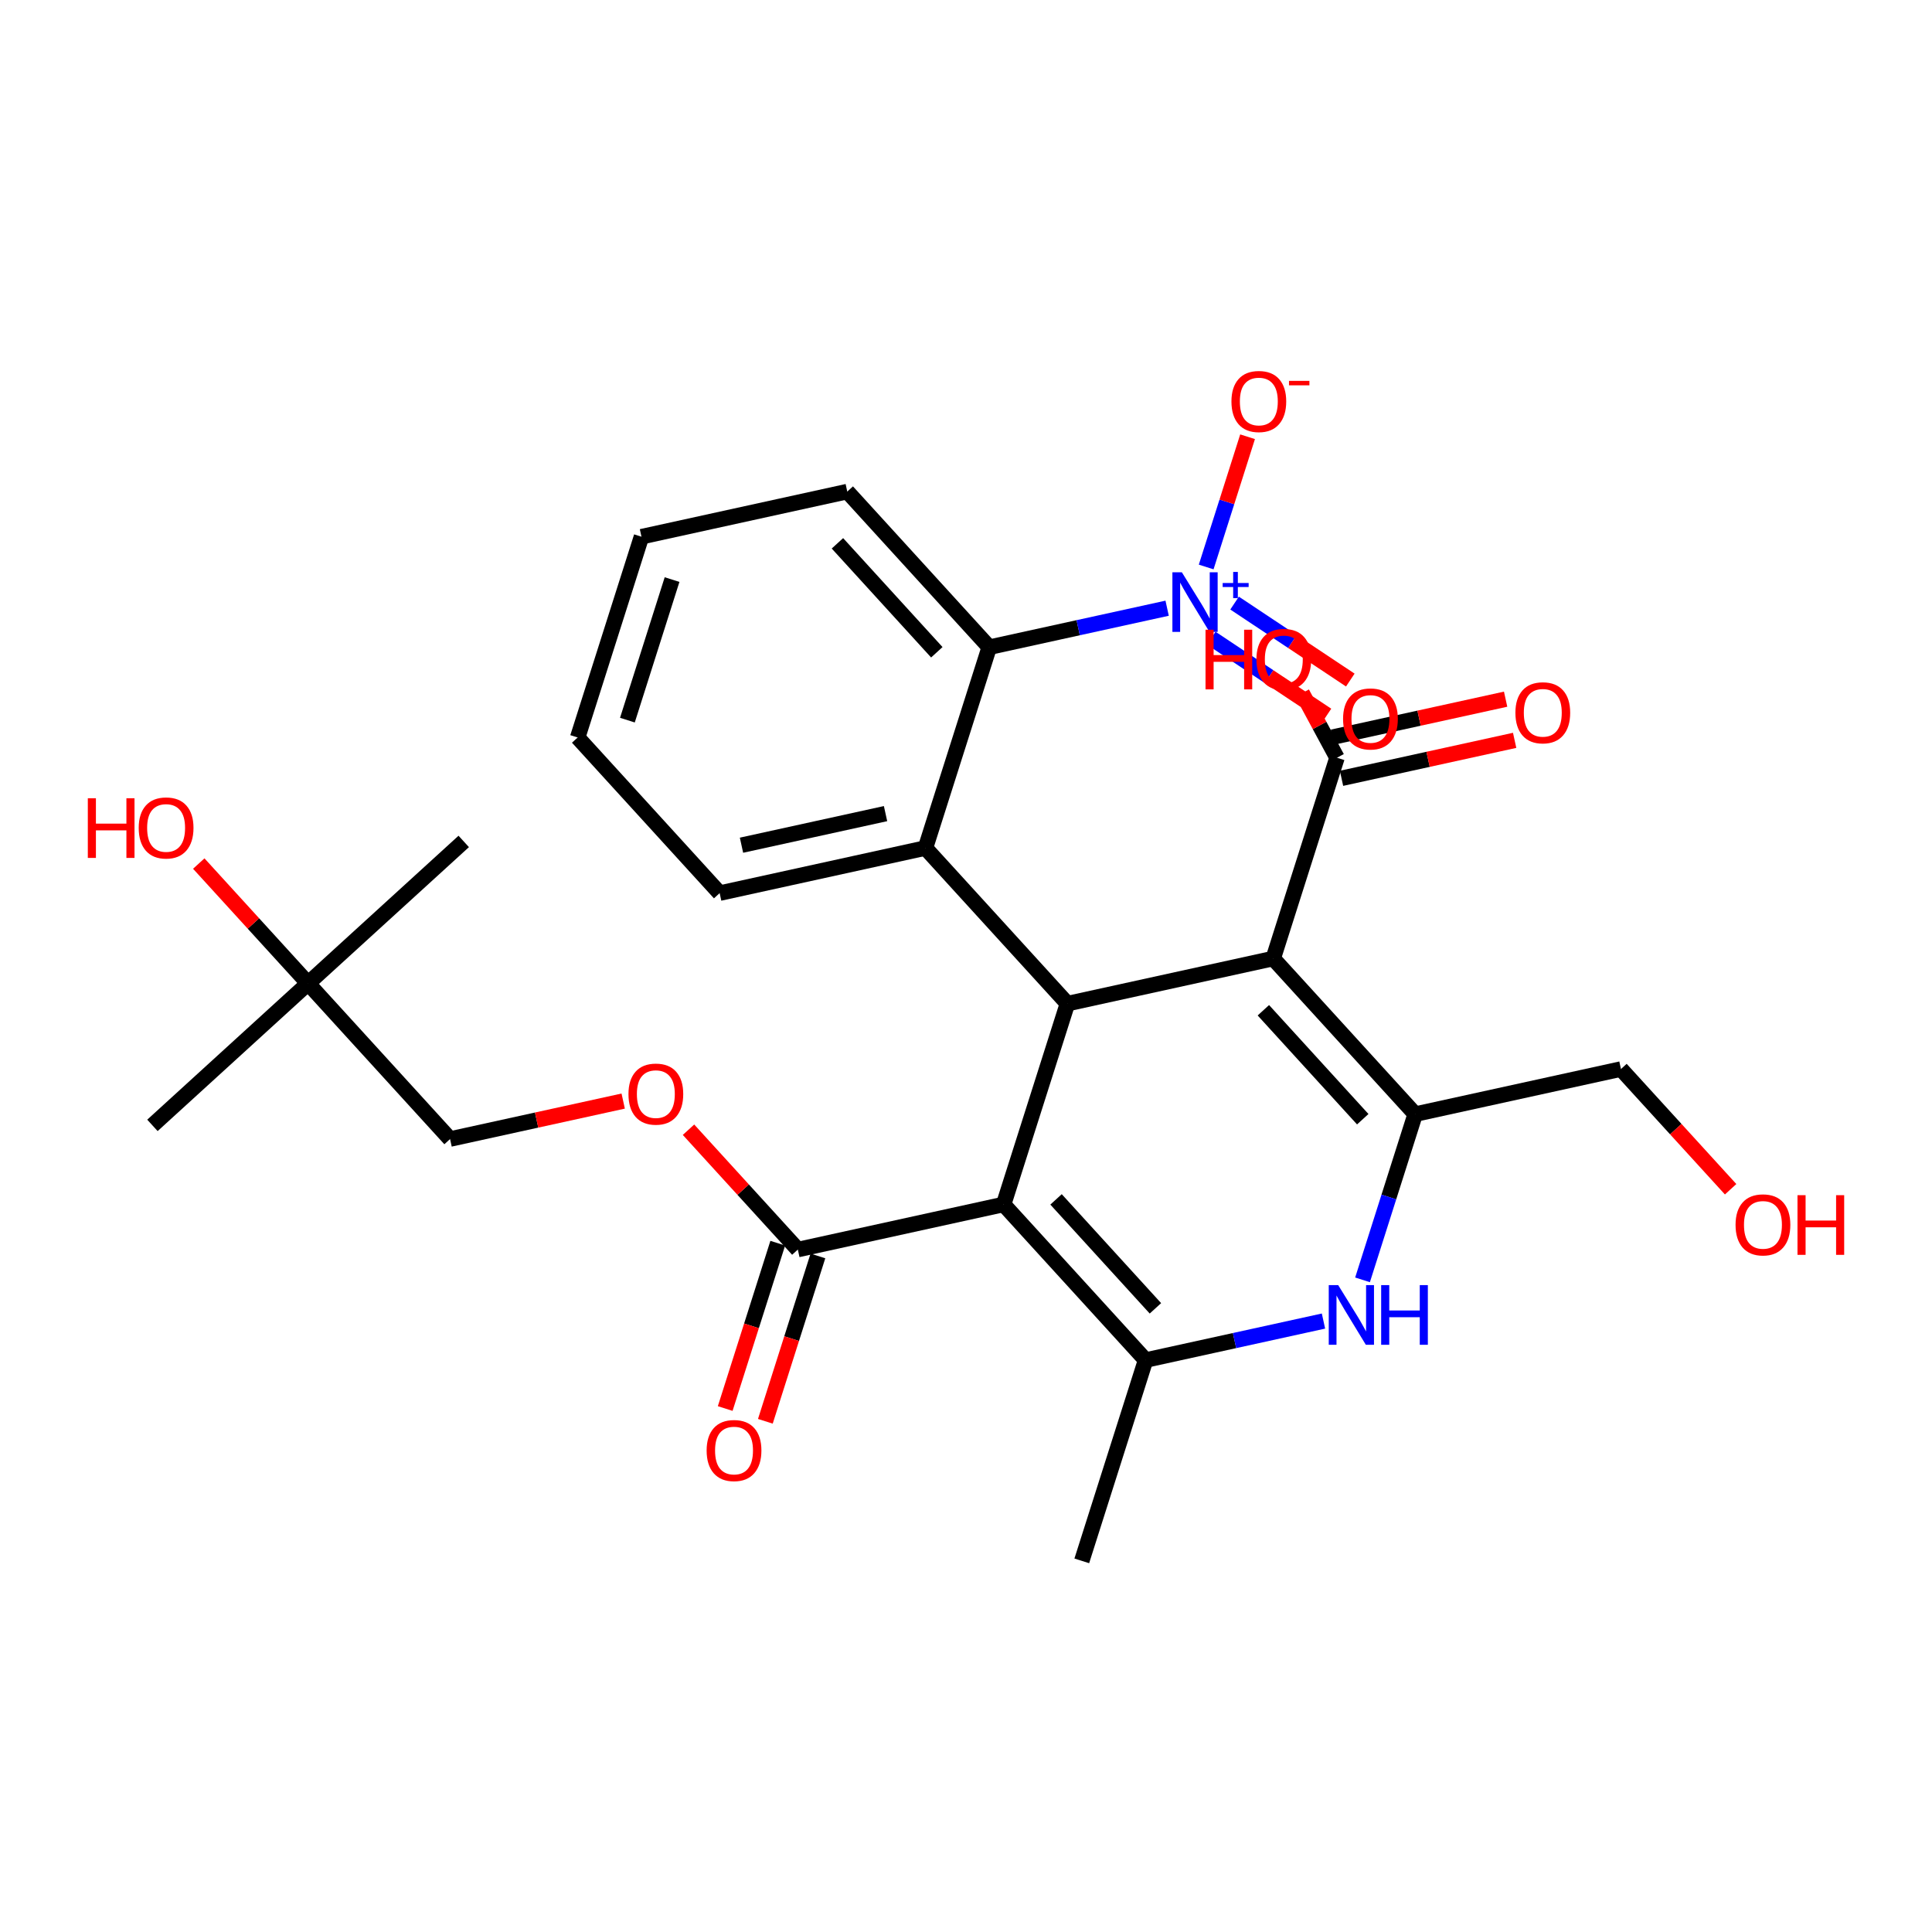 <?xml version='1.0' encoding='iso-8859-1'?>
<svg version='1.1' baseProfile='full'
              xmlns='http://www.w3.org/2000/svg'
                      xmlns:rdkit='http://www.rdkit.org/xml'
                      xmlns:xlink='http://www.w3.org/1999/xlink'
                  xml:space='preserve'
width='250px' height='250px' viewBox='0 0 250 250'>
<!-- END OF HEADER -->
<rect style='opacity:1.0;fill:#FFFFFF;stroke:none' width='250' height='250' x='0' y='0'> </rect>
<path class='bond-0 atom-0 atom-9' d='M 139.983,201.975 L 148.239,175.994' style='fill:none;fill-rule:evenodd;stroke:#000000;stroke-width:2.0px;stroke-linecap:butt;stroke-linejoin:miter;stroke-opacity:1' />
<path class='bond-1 atom-1 atom-18' d='M 60.007,108.88 L 39.866,127.252' style='fill:none;fill-rule:evenodd;stroke:#000000;stroke-width:2.0px;stroke-linecap:butt;stroke-linejoin:miter;stroke-opacity:1' />
<path class='bond-2 atom-2 atom-18' d='M 19.725,145.624 L 39.866,127.252' style='fill:none;fill-rule:evenodd;stroke:#000000;stroke-width:2.0px;stroke-linecap:butt;stroke-linejoin:miter;stroke-opacity:1' />
<path class='bond-3 atom-3 atom-4' d='M 74.751,95.431 L 83.007,69.45' style='fill:none;fill-rule:evenodd;stroke:#000000;stroke-width:2.0px;stroke-linecap:butt;stroke-linejoin:miter;stroke-opacity:1' />
<path class='bond-3 atom-3 atom-4' d='M 81.186,93.185 L 86.965,74.998' style='fill:none;fill-rule:evenodd;stroke:#000000;stroke-width:2.0px;stroke-linecap:butt;stroke-linejoin:miter;stroke-opacity:1' />
<path class='bond-4 atom-3 atom-5' d='M 74.751,95.431 L 93.123,115.572' style='fill:none;fill-rule:evenodd;stroke:#000000;stroke-width:2.0px;stroke-linecap:butt;stroke-linejoin:miter;stroke-opacity:1' />
<path class='bond-5 atom-4 atom-6' d='M 83.007,69.45 L 109.636,63.61' style='fill:none;fill-rule:evenodd;stroke:#000000;stroke-width:2.0px;stroke-linecap:butt;stroke-linejoin:miter;stroke-opacity:1' />
<path class='bond-6 atom-5 atom-10' d='M 93.123,115.572 L 119.751,109.731' style='fill:none;fill-rule:evenodd;stroke:#000000;stroke-width:2.0px;stroke-linecap:butt;stroke-linejoin:miter;stroke-opacity:1' />
<path class='bond-6 atom-5 atom-10' d='M 95.949,109.37 L 114.589,105.282' style='fill:none;fill-rule:evenodd;stroke:#000000;stroke-width:2.0px;stroke-linecap:butt;stroke-linejoin:miter;stroke-opacity:1' />
<path class='bond-7 atom-6 atom-12' d='M 109.636,63.61 L 128.008,83.75' style='fill:none;fill-rule:evenodd;stroke:#000000;stroke-width:2.0px;stroke-linecap:butt;stroke-linejoin:miter;stroke-opacity:1' />
<path class='bond-7 atom-6 atom-12' d='M 108.363,70.305 L 121.224,84.404' style='fill:none;fill-rule:evenodd;stroke:#000000;stroke-width:2.0px;stroke-linecap:butt;stroke-linejoin:miter;stroke-opacity:1' />
<path class='bond-8 atom-7 atom-11' d='M 209.752,138.332 L 183.124,144.172' style='fill:none;fill-rule:evenodd;stroke:#000000;stroke-width:2.0px;stroke-linecap:butt;stroke-linejoin:miter;stroke-opacity:1' />
<path class='bond-9 atom-7 atom-21' d='M 209.752,138.332 L 216.847,146.11' style='fill:none;fill-rule:evenodd;stroke:#000000;stroke-width:2.0px;stroke-linecap:butt;stroke-linejoin:miter;stroke-opacity:1' />
<path class='bond-9 atom-7 atom-21' d='M 216.847,146.11 L 223.942,153.888' style='fill:none;fill-rule:evenodd;stroke:#FF0000;stroke-width:2.0px;stroke-linecap:butt;stroke-linejoin:miter;stroke-opacity:1' />
<path class='bond-10 atom-8 atom-18' d='M 58.238,147.393 L 39.866,127.252' style='fill:none;fill-rule:evenodd;stroke:#000000;stroke-width:2.0px;stroke-linecap:butt;stroke-linejoin:miter;stroke-opacity:1' />
<path class='bond-11 atom-8 atom-28' d='M 58.238,147.393 L 69.44,144.936' style='fill:none;fill-rule:evenodd;stroke:#000000;stroke-width:2.0px;stroke-linecap:butt;stroke-linejoin:miter;stroke-opacity:1' />
<path class='bond-11 atom-8 atom-28' d='M 69.44,144.936 L 80.641,142.479' style='fill:none;fill-rule:evenodd;stroke:#FF0000;stroke-width:2.0px;stroke-linecap:butt;stroke-linejoin:miter;stroke-opacity:1' />
<path class='bond-12 atom-9 atom-13' d='M 148.239,175.994 L 129.867,155.853' style='fill:none;fill-rule:evenodd;stroke:#000000;stroke-width:2.0px;stroke-linecap:butt;stroke-linejoin:miter;stroke-opacity:1' />
<path class='bond-12 atom-9 atom-13' d='M 149.511,169.298 L 136.651,155.2' style='fill:none;fill-rule:evenodd;stroke:#000000;stroke-width:2.0px;stroke-linecap:butt;stroke-linejoin:miter;stroke-opacity:1' />
<path class='bond-13 atom-9 atom-19' d='M 148.239,175.994 L 159.749,173.47' style='fill:none;fill-rule:evenodd;stroke:#000000;stroke-width:2.0px;stroke-linecap:butt;stroke-linejoin:miter;stroke-opacity:1' />
<path class='bond-13 atom-9 atom-19' d='M 159.749,173.47 L 171.258,170.945' style='fill:none;fill-rule:evenodd;stroke:#0000FF;stroke-width:2.0px;stroke-linecap:butt;stroke-linejoin:miter;stroke-opacity:1' />
<path class='bond-14 atom-10 atom-12' d='M 119.751,109.731 L 128.008,83.75' style='fill:none;fill-rule:evenodd;stroke:#000000;stroke-width:2.0px;stroke-linecap:butt;stroke-linejoin:miter;stroke-opacity:1' />
<path class='bond-15 atom-10 atom-14' d='M 119.751,109.731 L 138.123,129.872' style='fill:none;fill-rule:evenodd;stroke:#000000;stroke-width:2.0px;stroke-linecap:butt;stroke-linejoin:miter;stroke-opacity:1' />
<path class='bond-16 atom-11 atom-15' d='M 183.124,144.172 L 164.752,124.032' style='fill:none;fill-rule:evenodd;stroke:#000000;stroke-width:2.0px;stroke-linecap:butt;stroke-linejoin:miter;stroke-opacity:1' />
<path class='bond-16 atom-11 atom-15' d='M 176.34,144.826 L 163.479,130.727' style='fill:none;fill-rule:evenodd;stroke:#000000;stroke-width:2.0px;stroke-linecap:butt;stroke-linejoin:miter;stroke-opacity:1' />
<path class='bond-17 atom-11 atom-19' d='M 183.124,144.172 L 179.717,154.892' style='fill:none;fill-rule:evenodd;stroke:#000000;stroke-width:2.0px;stroke-linecap:butt;stroke-linejoin:miter;stroke-opacity:1' />
<path class='bond-17 atom-11 atom-19' d='M 179.717,154.892 L 176.311,165.612' style='fill:none;fill-rule:evenodd;stroke:#0000FF;stroke-width:2.0px;stroke-linecap:butt;stroke-linejoin:miter;stroke-opacity:1' />
<path class='bond-18 atom-12 atom-20' d='M 128.008,83.75 L 139.517,81.226' style='fill:none;fill-rule:evenodd;stroke:#000000;stroke-width:2.0px;stroke-linecap:butt;stroke-linejoin:miter;stroke-opacity:1' />
<path class='bond-18 atom-12 atom-20' d='M 139.517,81.226 L 151.027,78.702' style='fill:none;fill-rule:evenodd;stroke:#0000FF;stroke-width:2.0px;stroke-linecap:butt;stroke-linejoin:miter;stroke-opacity:1' />
<path class='bond-19 atom-13 atom-14' d='M 129.867,155.853 L 138.123,129.872' style='fill:none;fill-rule:evenodd;stroke:#000000;stroke-width:2.0px;stroke-linecap:butt;stroke-linejoin:miter;stroke-opacity:1' />
<path class='bond-20 atom-13 atom-17' d='M 129.867,155.853 L 103.239,161.693' style='fill:none;fill-rule:evenodd;stroke:#000000;stroke-width:2.0px;stroke-linecap:butt;stroke-linejoin:miter;stroke-opacity:1' />
<path class='bond-21 atom-14 atom-15' d='M 138.123,129.872 L 164.752,124.032' style='fill:none;fill-rule:evenodd;stroke:#000000;stroke-width:2.0px;stroke-linecap:butt;stroke-linejoin:miter;stroke-opacity:1' />
<path class='bond-22 atom-15 atom-16' d='M 164.752,124.032 L 173.008,98.051' style='fill:none;fill-rule:evenodd;stroke:#000000;stroke-width:2.0px;stroke-linecap:butt;stroke-linejoin:miter;stroke-opacity:1' />
<path class='bond-23 atom-16 atom-22' d='M 173.592,100.714 L 184.794,98.257' style='fill:none;fill-rule:evenodd;stroke:#000000;stroke-width:2.0px;stroke-linecap:butt;stroke-linejoin:miter;stroke-opacity:1' />
<path class='bond-23 atom-16 atom-22' d='M 184.794,98.257 L 195.995,95.8' style='fill:none;fill-rule:evenodd;stroke:#FF0000;stroke-width:2.0px;stroke-linecap:butt;stroke-linejoin:miter;stroke-opacity:1' />
<path class='bond-23 atom-16 atom-22' d='M 172.424,95.388 L 183.626,92.931' style='fill:none;fill-rule:evenodd;stroke:#000000;stroke-width:2.0px;stroke-linecap:butt;stroke-linejoin:miter;stroke-opacity:1' />
<path class='bond-23 atom-16 atom-22' d='M 183.626,92.931 L 194.827,90.474' style='fill:none;fill-rule:evenodd;stroke:#FF0000;stroke-width:2.0px;stroke-linecap:butt;stroke-linejoin:miter;stroke-opacity:1' />
<path class='bond-24 atom-16 atom-23' d='M 173.008,98.051 L 170.751,93.87' style='fill:none;fill-rule:evenodd;stroke:#000000;stroke-width:2.0px;stroke-linecap:butt;stroke-linejoin:miter;stroke-opacity:1' />
<path class='bond-24 atom-16 atom-23' d='M 170.751,93.87 L 168.493,89.689' style='fill:none;fill-rule:evenodd;stroke:#FF0000;stroke-width:2.0px;stroke-linecap:butt;stroke-linejoin:miter;stroke-opacity:1' />
<path class='bond-25 atom-17 atom-24' d='M 100.641,160.868 L 97.241,171.566' style='fill:none;fill-rule:evenodd;stroke:#000000;stroke-width:2.0px;stroke-linecap:butt;stroke-linejoin:miter;stroke-opacity:1' />
<path class='bond-25 atom-17 atom-24' d='M 97.241,171.566 L 93.841,182.263' style='fill:none;fill-rule:evenodd;stroke:#FF0000;stroke-width:2.0px;stroke-linecap:butt;stroke-linejoin:miter;stroke-opacity:1' />
<path class='bond-25 atom-17 atom-24' d='M 105.837,162.519 L 102.437,173.217' style='fill:none;fill-rule:evenodd;stroke:#000000;stroke-width:2.0px;stroke-linecap:butt;stroke-linejoin:miter;stroke-opacity:1' />
<path class='bond-25 atom-17 atom-24' d='M 102.437,173.217 L 99.037,183.915' style='fill:none;fill-rule:evenodd;stroke:#FF0000;stroke-width:2.0px;stroke-linecap:butt;stroke-linejoin:miter;stroke-opacity:1' />
<path class='bond-26 atom-17 atom-28' d='M 103.239,161.693 L 96.165,153.939' style='fill:none;fill-rule:evenodd;stroke:#000000;stroke-width:2.0px;stroke-linecap:butt;stroke-linejoin:miter;stroke-opacity:1' />
<path class='bond-26 atom-17 atom-28' d='M 96.165,153.939 L 89.092,146.185' style='fill:none;fill-rule:evenodd;stroke:#FF0000;stroke-width:2.0px;stroke-linecap:butt;stroke-linejoin:miter;stroke-opacity:1' />
<path class='bond-27 atom-18 atom-25' d='M 39.866,127.252 L 32.793,119.498' style='fill:none;fill-rule:evenodd;stroke:#000000;stroke-width:2.0px;stroke-linecap:butt;stroke-linejoin:miter;stroke-opacity:1' />
<path class='bond-27 atom-18 atom-25' d='M 32.793,119.498 L 25.72,111.744' style='fill:none;fill-rule:evenodd;stroke:#FF0000;stroke-width:2.0px;stroke-linecap:butt;stroke-linejoin:miter;stroke-opacity:1' />
<path class='bond-28 atom-20 atom-26' d='M 156.079,73.368 L 158.757,64.942' style='fill:none;fill-rule:evenodd;stroke:#0000FF;stroke-width:2.0px;stroke-linecap:butt;stroke-linejoin:miter;stroke-opacity:1' />
<path class='bond-28 atom-20 atom-26' d='M 158.757,64.942 L 161.435,56.515' style='fill:none;fill-rule:evenodd;stroke:#FF0000;stroke-width:2.0px;stroke-linecap:butt;stroke-linejoin:miter;stroke-opacity:1' />
<path class='bond-29 atom-20 atom-27' d='M 156.736,82.58 L 164.222,87.559' style='fill:none;fill-rule:evenodd;stroke:#0000FF;stroke-width:2.0px;stroke-linecap:butt;stroke-linejoin:miter;stroke-opacity:1' />
<path class='bond-29 atom-20 atom-27' d='M 164.222,87.559 L 171.709,92.538' style='fill:none;fill-rule:evenodd;stroke:#FF0000;stroke-width:2.0px;stroke-linecap:butt;stroke-linejoin:miter;stroke-opacity:1' />
<path class='bond-29 atom-20 atom-27' d='M 159.755,78.04 L 167.242,83.019' style='fill:none;fill-rule:evenodd;stroke:#0000FF;stroke-width:2.0px;stroke-linecap:butt;stroke-linejoin:miter;stroke-opacity:1' />
<path class='bond-29 atom-20 atom-27' d='M 167.242,83.019 L 174.728,87.999' style='fill:none;fill-rule:evenodd;stroke:#FF0000;stroke-width:2.0px;stroke-linecap:butt;stroke-linejoin:miter;stroke-opacity:1' />
<path  class='atom-19' d='M 173.161 166.293
L 175.691 170.383
Q 175.942 170.786, 176.345 171.517
Q 176.749 172.247, 176.77 172.291
L 176.77 166.293
L 177.795 166.293
L 177.795 174.014
L 176.738 174.014
L 174.022 169.543
Q 173.706 169.019, 173.368 168.42
Q 173.041 167.82, 172.943 167.635
L 172.943 174.014
L 171.94 174.014
L 171.94 166.293
L 173.161 166.293
' fill='#0000FF'/>
<path  class='atom-19' d='M 178.722 166.293
L 179.769 166.293
L 179.769 169.576
L 183.717 169.576
L 183.717 166.293
L 184.763 166.293
L 184.763 174.014
L 183.717 174.014
L 183.717 170.448
L 179.769 170.448
L 179.769 174.014
L 178.722 174.014
L 178.722 166.293
' fill='#0000FF'/>
<path  class='atom-20' d='M 152.93 74.05
L 155.459 78.139
Q 155.71 78.542, 156.114 79.273
Q 156.517 80.004, 156.539 80.047
L 156.539 74.05
L 157.564 74.05
L 157.564 81.77
L 156.506 81.77
L 153.791 77.299
Q 153.475 76.776, 153.137 76.176
Q 152.81 75.576, 152.711 75.391
L 152.711 81.77
L 151.708 81.77
L 151.708 74.05
L 152.93 74.05
' fill='#0000FF'/>
<path  class='atom-20' d='M 158.212 75.441
L 159.572 75.441
L 159.572 74.009
L 160.176 74.009
L 160.176 75.441
L 161.573 75.441
L 161.573 75.96
L 160.176 75.96
L 160.176 77.399
L 159.572 77.399
L 159.572 75.96
L 158.212 75.96
L 158.212 75.441
' fill='#0000FF'/>
<path  class='atom-21' d='M 224.58 158.495
Q 224.58 156.641, 225.496 155.605
Q 226.412 154.569, 228.124 154.569
Q 229.836 154.569, 230.752 155.605
Q 231.668 156.641, 231.668 158.495
Q 231.668 160.37, 230.741 161.439
Q 229.815 162.497, 228.124 162.497
Q 226.423 162.497, 225.496 161.439
Q 224.58 160.381, 224.58 158.495
M 228.124 161.624
Q 229.302 161.624, 229.935 160.839
Q 230.578 160.043, 230.578 158.495
Q 230.578 156.979, 229.935 156.216
Q 229.302 155.441, 228.124 155.441
Q 226.947 155.441, 226.303 156.205
Q 225.671 156.968, 225.671 158.495
Q 225.671 160.054, 226.303 160.839
Q 226.947 161.624, 228.124 161.624
' fill='#FF0000'/>
<path  class='atom-21' d='M 232.595 154.656
L 233.642 154.656
L 233.642 157.939
L 237.59 157.939
L 237.59 154.656
L 238.636 154.656
L 238.636 162.377
L 237.59 162.377
L 237.59 158.811
L 233.642 158.811
L 233.642 162.377
L 232.595 162.377
L 232.595 154.656
' fill='#FF0000'/>
<path  class='atom-22' d='M 196.093 92.232
Q 196.093 90.378, 197.009 89.343
Q 197.925 88.307, 199.637 88.307
Q 201.349 88.307, 202.265 89.343
Q 203.181 90.378, 203.181 92.232
Q 203.181 94.108, 202.254 95.176
Q 201.327 96.234, 199.637 96.234
Q 197.935 96.234, 197.009 95.176
Q 196.093 94.119, 196.093 92.232
M 199.637 95.362
Q 200.814 95.362, 201.447 94.577
Q 202.09 93.781, 202.09 92.232
Q 202.09 90.716, 201.447 89.953
Q 200.814 89.179, 199.637 89.179
Q 198.459 89.179, 197.816 89.942
Q 197.183 90.706, 197.183 92.232
Q 197.183 93.791, 197.816 94.577
Q 198.459 95.362, 199.637 95.362
' fill='#FF0000'/>
<path  class='atom-23' d='M 155.994 81.486
L 157.041 81.486
L 157.041 84.768
L 160.989 84.768
L 160.989 81.486
L 162.035 81.486
L 162.035 89.206
L 160.989 89.206
L 160.989 85.641
L 157.041 85.641
L 157.041 89.206
L 155.994 89.206
L 155.994 81.486
' fill='#FF0000'/>
<path  class='atom-23' d='M 162.581 85.324
Q 162.581 83.471, 163.497 82.435
Q 164.413 81.399, 166.125 81.399
Q 167.837 81.399, 168.753 82.435
Q 169.669 83.471, 169.669 85.324
Q 169.669 87.2, 168.742 88.269
Q 167.815 89.326, 166.125 89.326
Q 164.424 89.326, 163.497 88.269
Q 162.581 87.211, 162.581 85.324
M 166.125 88.454
Q 167.302 88.454, 167.935 87.669
Q 168.578 86.873, 168.578 85.324
Q 168.578 83.809, 167.935 83.045
Q 167.302 82.271, 166.125 82.271
Q 164.947 82.271, 164.304 83.034
Q 163.671 83.798, 163.671 85.324
Q 163.671 86.884, 164.304 87.669
Q 164.947 88.454, 166.125 88.454
' fill='#FF0000'/>
<path  class='atom-24' d='M 91.438 187.696
Q 91.438 185.843, 92.354 184.807
Q 93.27 183.771, 94.982 183.771
Q 96.694 183.771, 97.61 184.807
Q 98.526 185.843, 98.526 187.696
Q 98.526 189.572, 97.599 190.641
Q 96.672 191.698, 94.982 191.698
Q 93.281 191.698, 92.354 190.641
Q 91.438 189.583, 91.438 187.696
M 94.982 190.826
Q 96.16 190.826, 96.792 190.041
Q 97.436 189.245, 97.436 187.696
Q 97.436 186.181, 96.792 185.417
Q 96.16 184.643, 94.982 184.643
Q 93.805 184.643, 93.161 185.406
Q 92.529 186.17, 92.529 187.696
Q 92.529 189.256, 93.161 190.041
Q 93.805 190.826, 94.982 190.826
' fill='#FF0000'/>
<path  class='atom-25' d='M 11.364 103.295
L 12.411 103.295
L 12.411 106.577
L 16.358 106.577
L 16.358 103.295
L 17.405 103.295
L 17.405 111.015
L 16.358 111.015
L 16.358 107.45
L 12.411 107.45
L 12.411 111.015
L 11.364 111.015
L 11.364 103.295
' fill='#FF0000'/>
<path  class='atom-25' d='M 17.95 107.133
Q 17.95 105.28, 18.866 104.244
Q 19.782 103.208, 21.494 103.208
Q 23.206 103.208, 24.122 104.244
Q 25.038 105.28, 25.038 107.133
Q 25.038 109.009, 24.111 110.078
Q 23.184 111.135, 21.494 111.135
Q 19.793 111.135, 18.866 110.078
Q 17.95 109.02, 17.95 107.133
M 21.494 110.263
Q 22.672 110.263, 23.304 109.478
Q 23.948 108.682, 23.948 107.133
Q 23.948 105.618, 23.304 104.854
Q 22.672 104.08, 21.494 104.08
Q 20.316 104.08, 19.673 104.843
Q 19.04 105.607, 19.04 107.133
Q 19.04 108.693, 19.673 109.478
Q 20.316 110.263, 21.494 110.263
' fill='#FF0000'/>
<path  class='atom-26' d='M 159.348 51.951
Q 159.348 50.097, 160.264 49.061
Q 161.18 48.025, 162.892 48.025
Q 164.604 48.025, 165.52 49.061
Q 166.436 50.097, 166.436 51.951
Q 166.436 53.826, 165.51 54.895
Q 164.583 55.953, 162.892 55.953
Q 161.191 55.953, 160.264 54.895
Q 159.348 53.837, 159.348 51.951
M 162.892 55.08
Q 164.07 55.08, 164.703 54.295
Q 165.346 53.499, 165.346 51.951
Q 165.346 50.435, 164.703 49.672
Q 164.07 48.898, 162.892 48.898
Q 161.715 48.898, 161.071 49.661
Q 160.439 50.424, 160.439 51.951
Q 160.439 53.51, 161.071 54.295
Q 161.715 55.08, 162.892 55.08
' fill='#FF0000'/>
<path  class='atom-26' d='M 166.796 49.285
L 169.438 49.285
L 169.438 49.861
L 166.796 49.861
L 166.796 49.285
' fill='#FF0000'/>
<path  class='atom-27' d='M 173.792 93.028
Q 173.792 91.175, 174.708 90.139
Q 175.624 89.103, 177.336 89.103
Q 179.048 89.103, 179.964 90.139
Q 180.88 91.175, 180.88 93.028
Q 180.88 94.904, 179.953 95.973
Q 179.026 97.03, 177.336 97.03
Q 175.635 97.03, 174.708 95.973
Q 173.792 94.915, 173.792 93.028
M 177.336 96.158
Q 178.513 96.158, 179.146 95.373
Q 179.789 94.577, 179.789 93.028
Q 179.789 91.513, 179.146 90.749
Q 178.513 89.975, 177.336 89.975
Q 176.158 89.975, 175.515 90.739
Q 174.882 91.502, 174.882 93.028
Q 174.882 94.588, 175.515 95.373
Q 176.158 96.158, 177.336 96.158
' fill='#FF0000'/>
<path  class='atom-28' d='M 81.323 141.575
Q 81.323 139.721, 82.239 138.685
Q 83.154 137.649, 84.867 137.649
Q 86.579 137.649, 87.495 138.685
Q 88.41 139.721, 88.41 141.575
Q 88.41 143.45, 87.484 144.519
Q 86.557 145.576, 84.867 145.576
Q 83.165 145.576, 82.239 144.519
Q 81.323 143.461, 81.323 141.575
M 84.867 144.704
Q 86.044 144.704, 86.677 143.919
Q 87.32 143.123, 87.32 141.575
Q 87.32 140.059, 86.677 139.295
Q 86.044 138.521, 84.867 138.521
Q 83.689 138.521, 83.046 139.285
Q 82.413 140.048, 82.413 141.575
Q 82.413 143.134, 83.046 143.919
Q 83.689 144.704, 84.867 144.704
' fill='#FF0000'/>
</svg>
